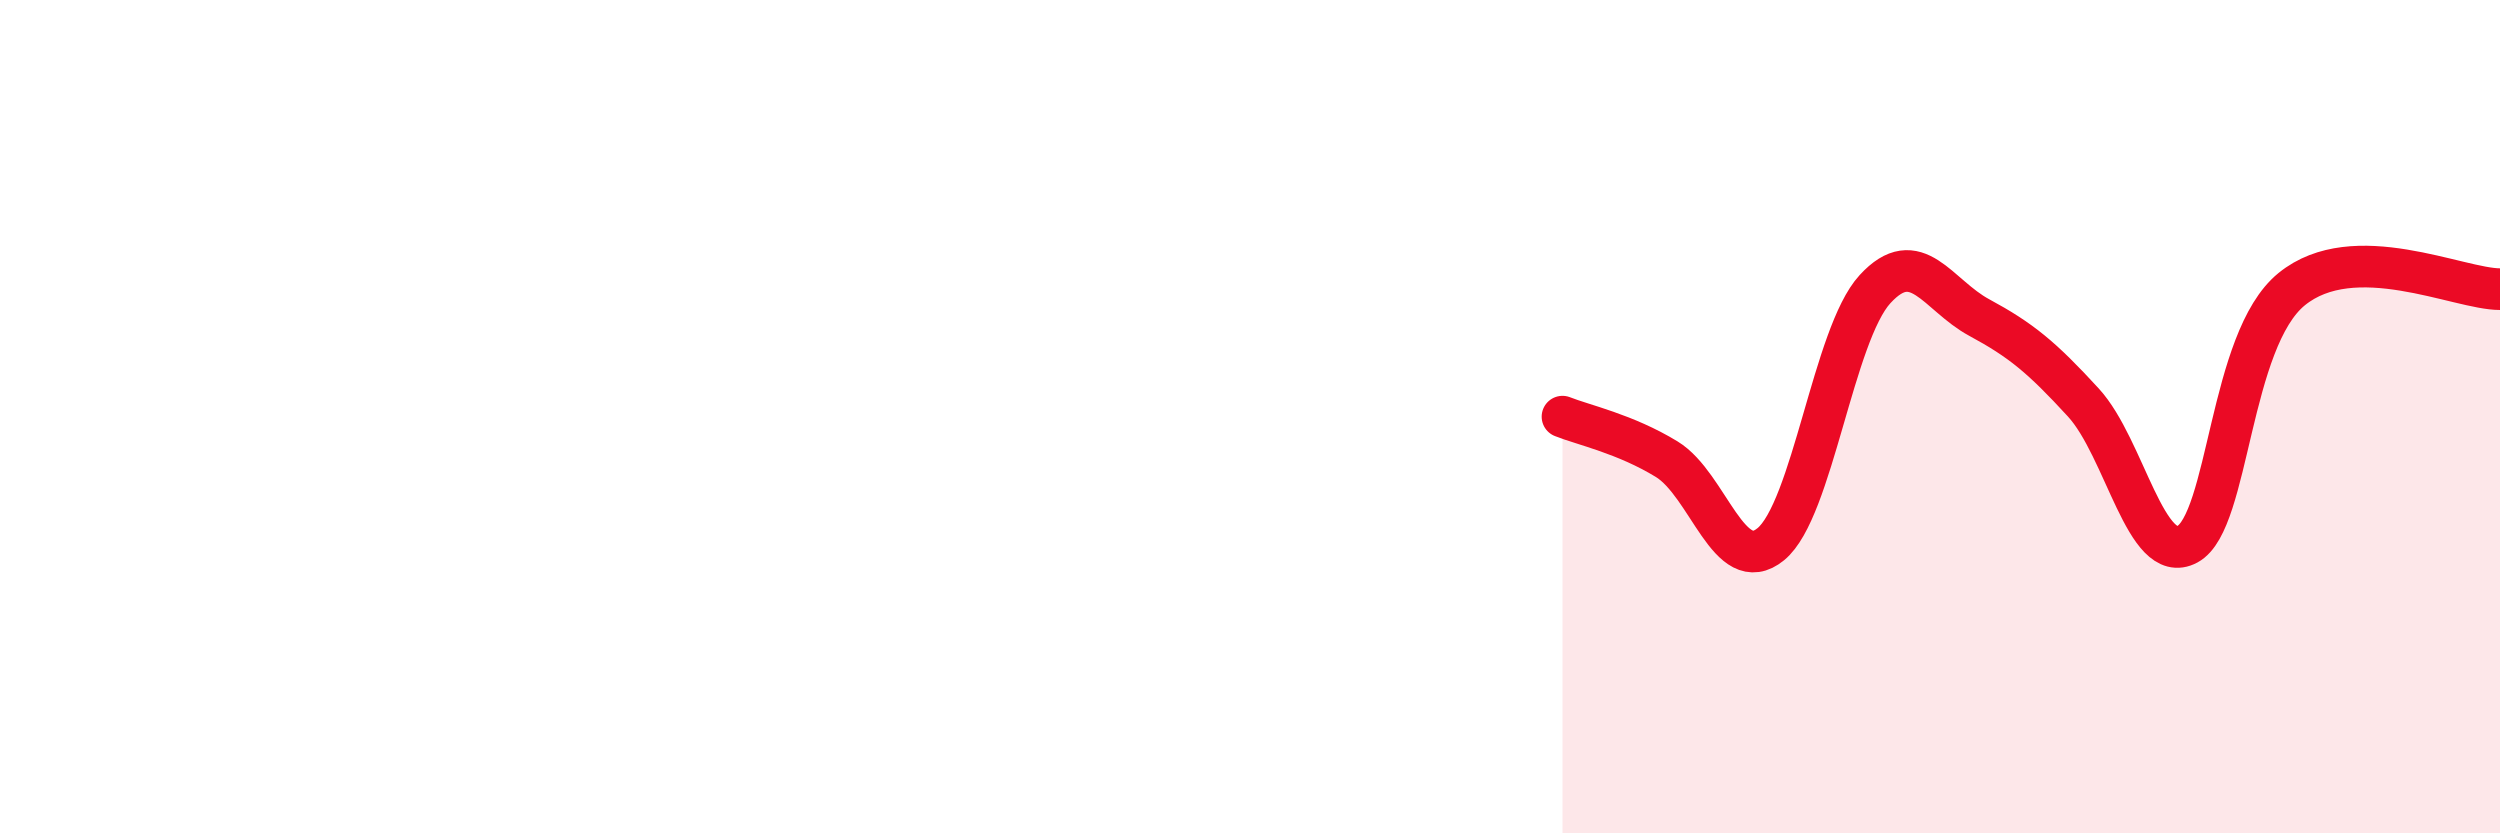 
    <svg width="60" height="20" viewBox="0 0 60 20" xmlns="http://www.w3.org/2000/svg">
      <path
        d="M 37.5,10 C 38,10.2 39,10.41 40,11.02 C 41,11.63 41.5,13.88 42.5,13.06 C 43.5,12.24 44,8.03 45,6.94 C 46,5.85 46.5,7.08 47.5,7.62 C 48.5,8.16 49,8.57 50,9.66 C 51,10.75 51.5,13.6 52.5,13.06 C 53.5,12.52 53.5,8.16 55,6.94 C 56.5,5.72 59,6.94 60,6.94L60 20L37.5 20Z"
        fill="#EB0A25"
        opacity="0.1"
        stroke-linecap="round"
        stroke-linejoin="round"
      />
      <path
        d="M 37.5,10 C 38,10.2 39,10.41 40,11.02 C 41,11.63 41.5,13.88 42.5,13.06 C 43.5,12.24 44,8.03 45,6.94 C 46,5.85 46.5,7.08 47.5,7.62 C 48.5,8.16 49,8.57 50,9.66 C 51,10.75 51.5,13.6 52.5,13.06 C 53.5,12.52 53.5,8.16 55,6.94 C 56.5,5.72 59,6.94 60,6.94"
        stroke="#EB0A25"
        stroke-width="1"
        fill="none"
        stroke-linecap="round"
        stroke-linejoin="round"
      />
    </svg>
  